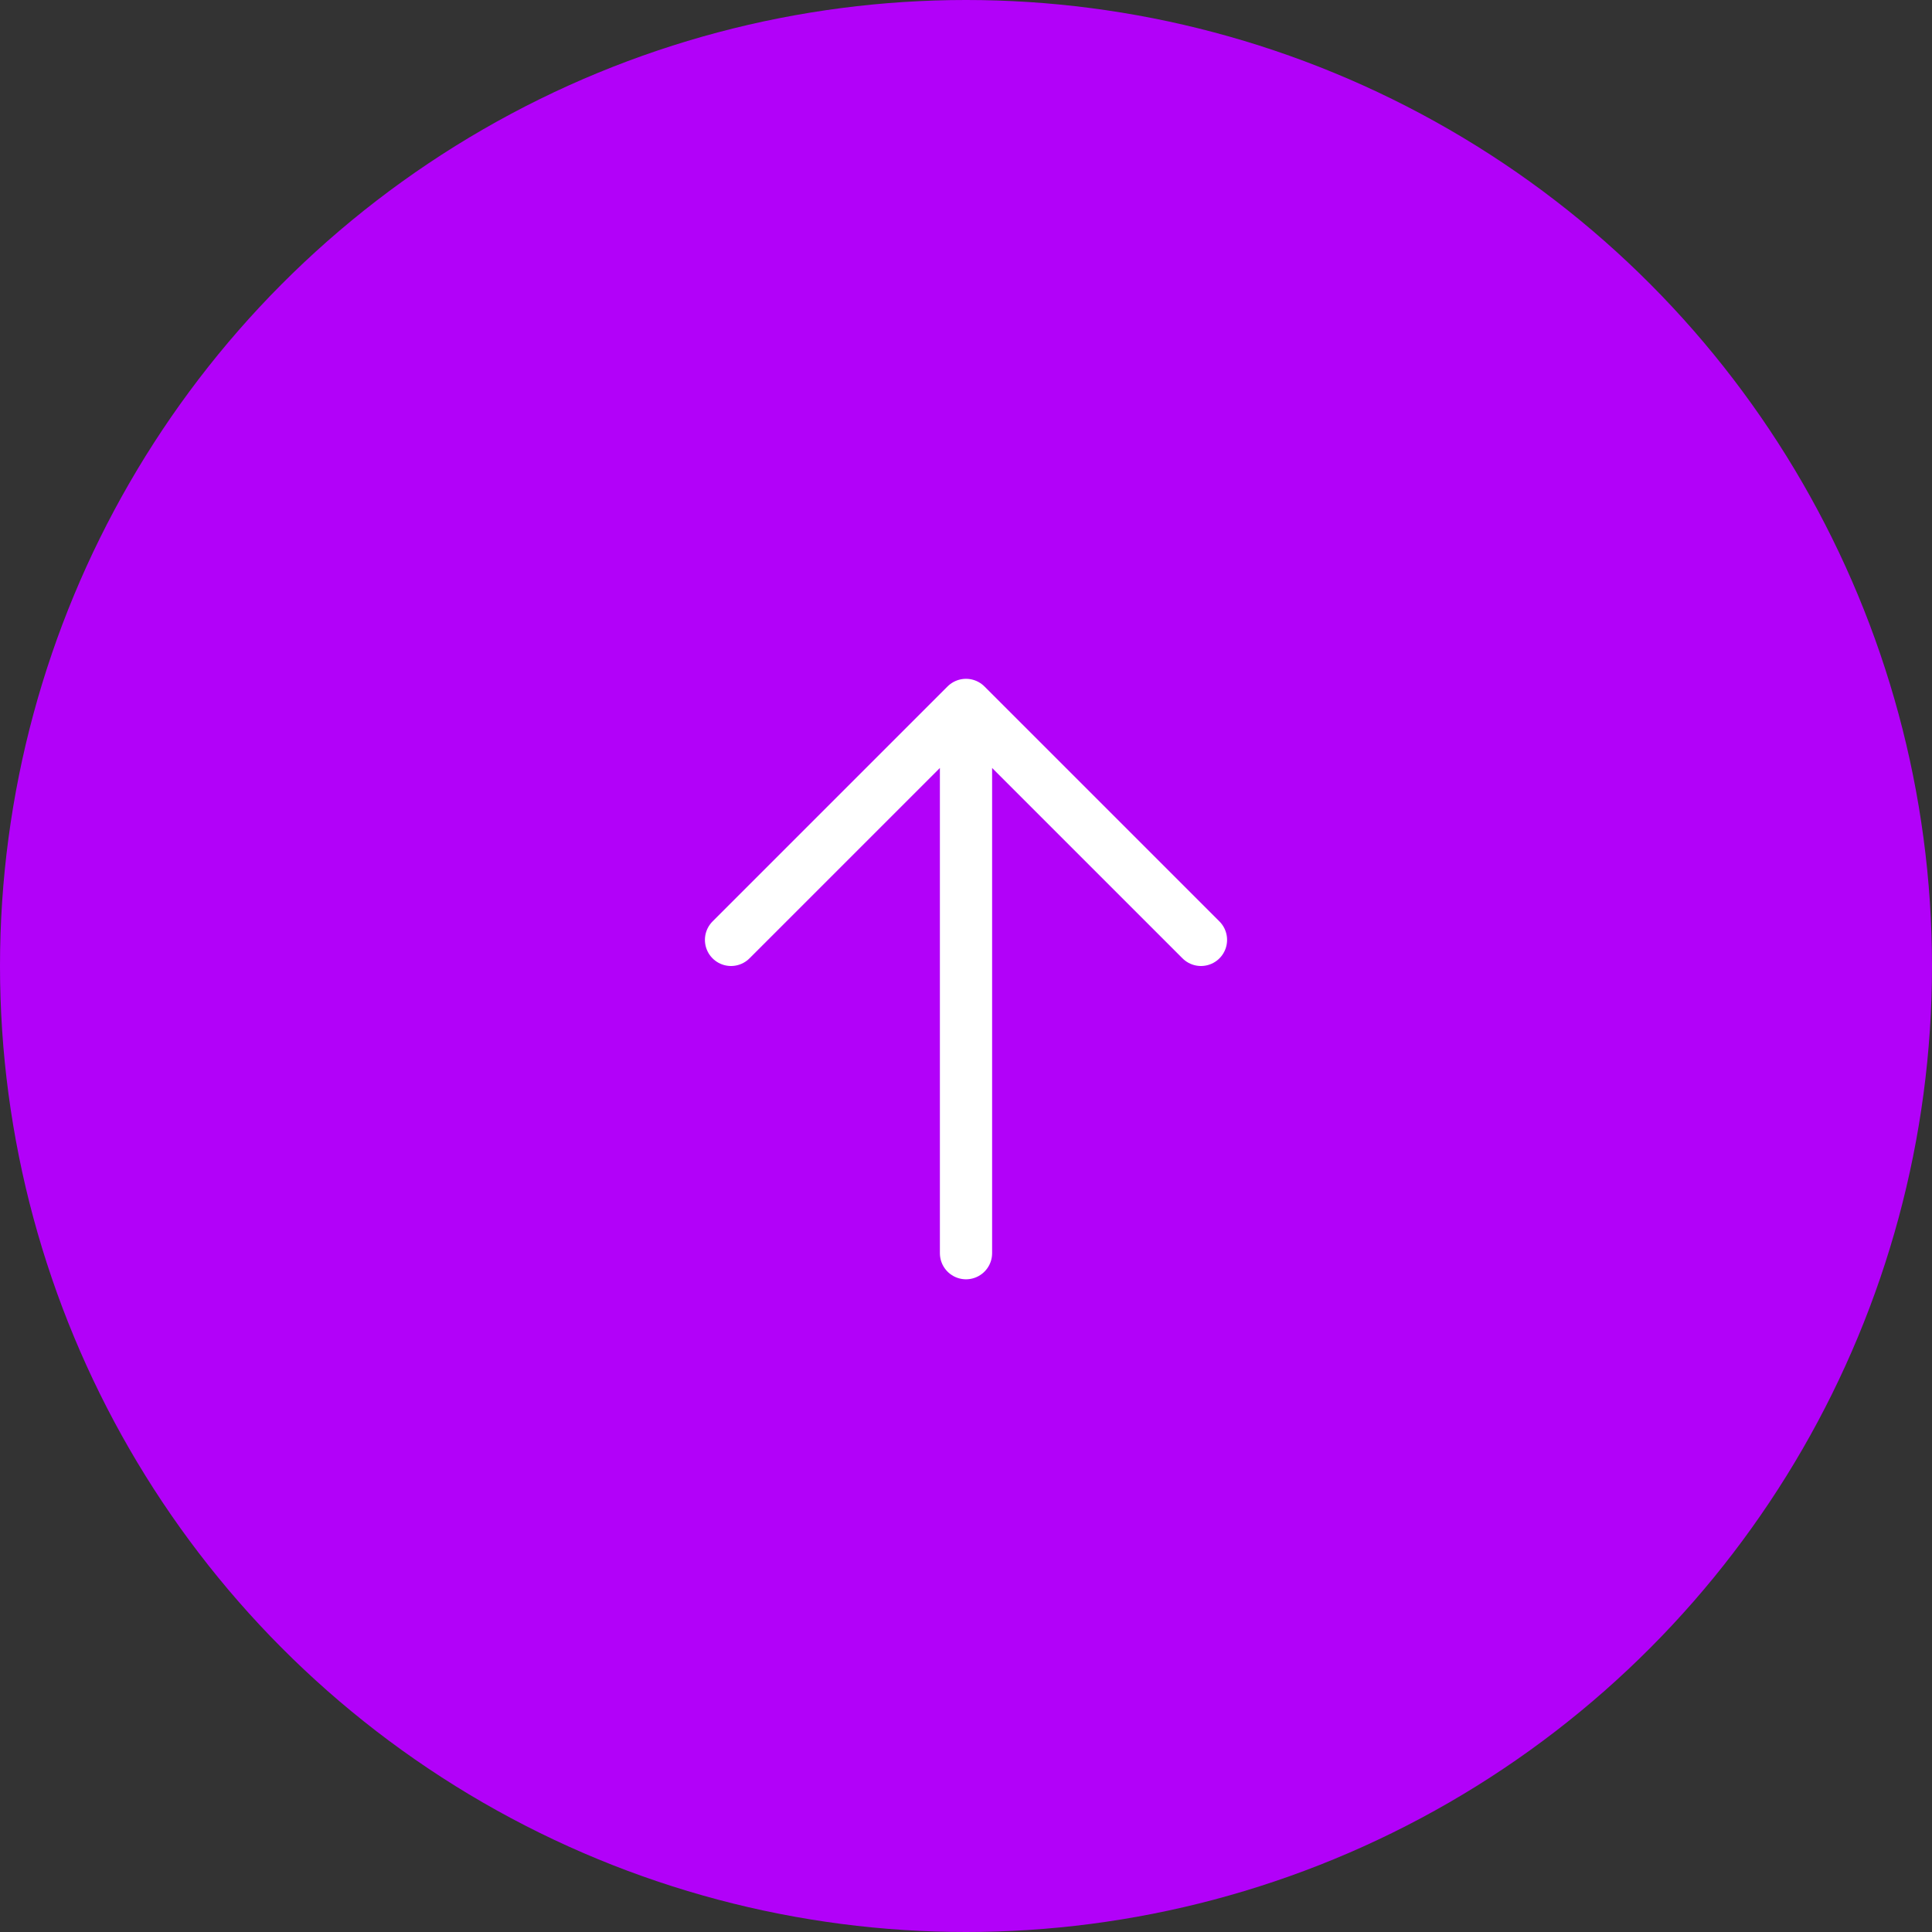 <svg width="74" height="74" viewBox="0 0 74 74" fill="none" xmlns="http://www.w3.org/2000/svg">
<rect x="0" y="0" width="74" height="74" fill="#333333" stroke="none"/>
<circle cx="37" cy="37" r="37" fill="#B201F9"/>
<path d="M37 27V48M37 27L46 36M37 27L28 36" stroke="white" stroke-width="2" stroke-linecap="round" stroke-linejoin="round"/>
</svg>
